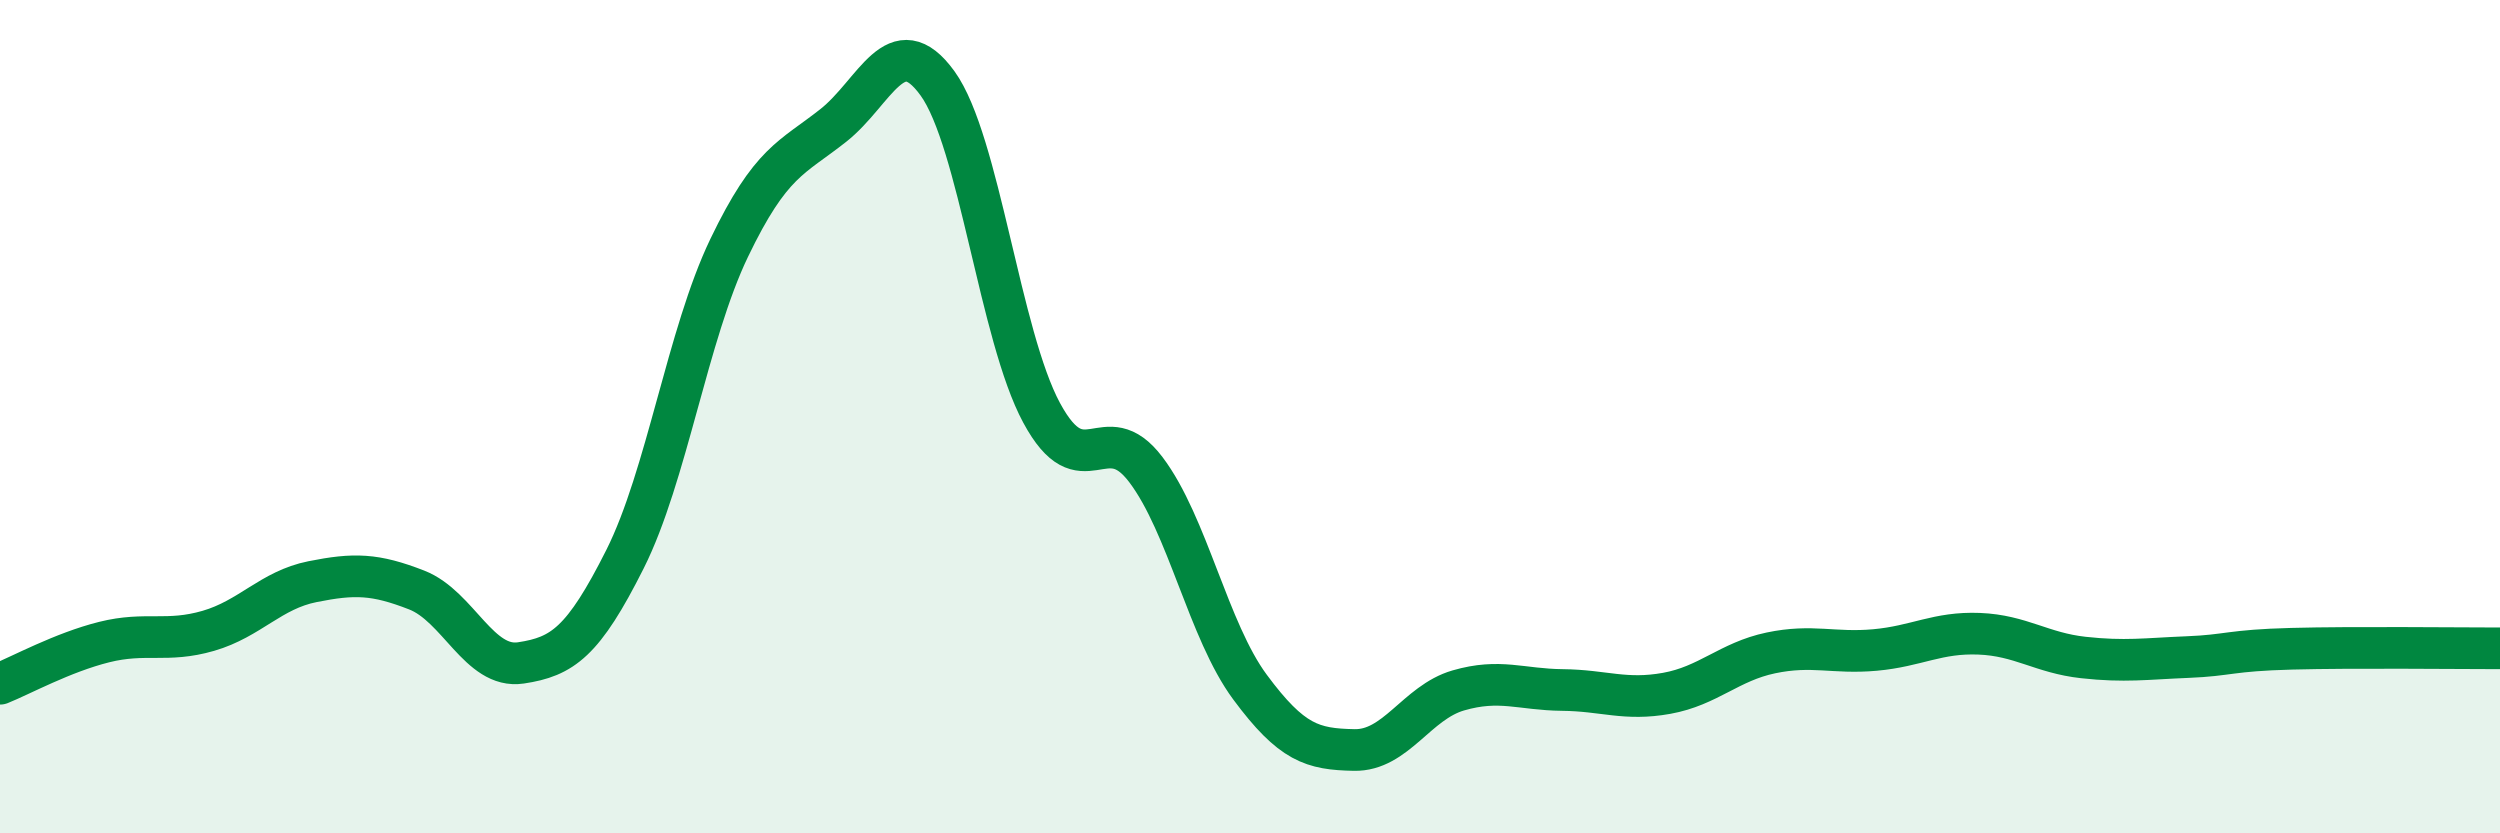 
    <svg width="60" height="20" viewBox="0 0 60 20" xmlns="http://www.w3.org/2000/svg">
      <path
        d="M 0,16.41 C 0.5,16.21 1.5,15.66 2.5,15.41 C 3.5,15.16 4,15.43 5,15.14 C 6,14.85 6.5,14.16 7.5,13.96 C 8.5,13.76 9,13.77 10,14.16 C 11,14.55 11.5,16.06 12.5,15.91 C 13.5,15.76 14,15.41 15,13.42 C 16,11.43 16.5,8.03 17.5,5.95 C 18.5,3.87 19,3.8 20,3.01 C 21,2.22 21.5,0.62 22.5,2 C 23.5,3.38 24,8.06 25,9.91 C 26,11.76 26.5,9.95 27.5,11.27 C 28.5,12.59 29,15.14 30,16.49 C 31,17.84 31.5,17.98 32.5,18 C 33.5,18.02 34,16.86 35,16.57 C 36,16.28 36.5,16.55 37.5,16.56 C 38.5,16.57 39,16.82 40,16.64 C 41,16.46 41.5,15.88 42.5,15.67 C 43.5,15.46 44,15.69 45,15.6 C 46,15.51 46.5,15.17 47.5,15.21 C 48.5,15.25 49,15.67 50,15.78 C 51,15.89 51.5,15.81 52.5,15.77 C 53.5,15.73 53.5,15.61 55,15.57 C 56.5,15.53 59,15.56 60,15.56L60 20L0 20Z"
        fill="#008740"
        opacity="0.1"
        stroke-linecap="round"
        stroke-linejoin="round"
      />
      <path
        d="M 0,16.41 C 0.5,16.21 1.5,15.66 2.5,15.41 C 3.5,15.16 4,15.43 5,15.14 C 6,14.85 6.5,14.16 7.5,13.96 C 8.5,13.76 9,13.77 10,14.16 C 11,14.55 11.5,16.06 12.5,15.91 C 13.5,15.76 14,15.41 15,13.42 C 16,11.43 16.5,8.03 17.5,5.95 C 18.5,3.87 19,3.8 20,3.01 C 21,2.22 21.5,0.62 22.5,2 C 23.5,3.38 24,8.06 25,9.91 C 26,11.76 26.5,9.95 27.5,11.27 C 28.5,12.59 29,15.14 30,16.49 C 31,17.84 31.5,17.98 32.5,18 C 33.5,18.02 34,16.86 35,16.57 C 36,16.28 36.5,16.55 37.5,16.56 C 38.5,16.57 39,16.82 40,16.64 C 41,16.46 41.5,15.88 42.5,15.67 C 43.5,15.46 44,15.69 45,15.6 C 46,15.51 46.5,15.17 47.5,15.21 C 48.5,15.25 49,15.67 50,15.78 C 51,15.89 51.5,15.81 52.5,15.77 C 53.5,15.73 53.5,15.61 55,15.57 C 56.5,15.53 59,15.56 60,15.56"
        stroke="#008740"
        stroke-width="1"
        fill="none"
        stroke-linecap="round"
        stroke-linejoin="round"
      />
    </svg>
  